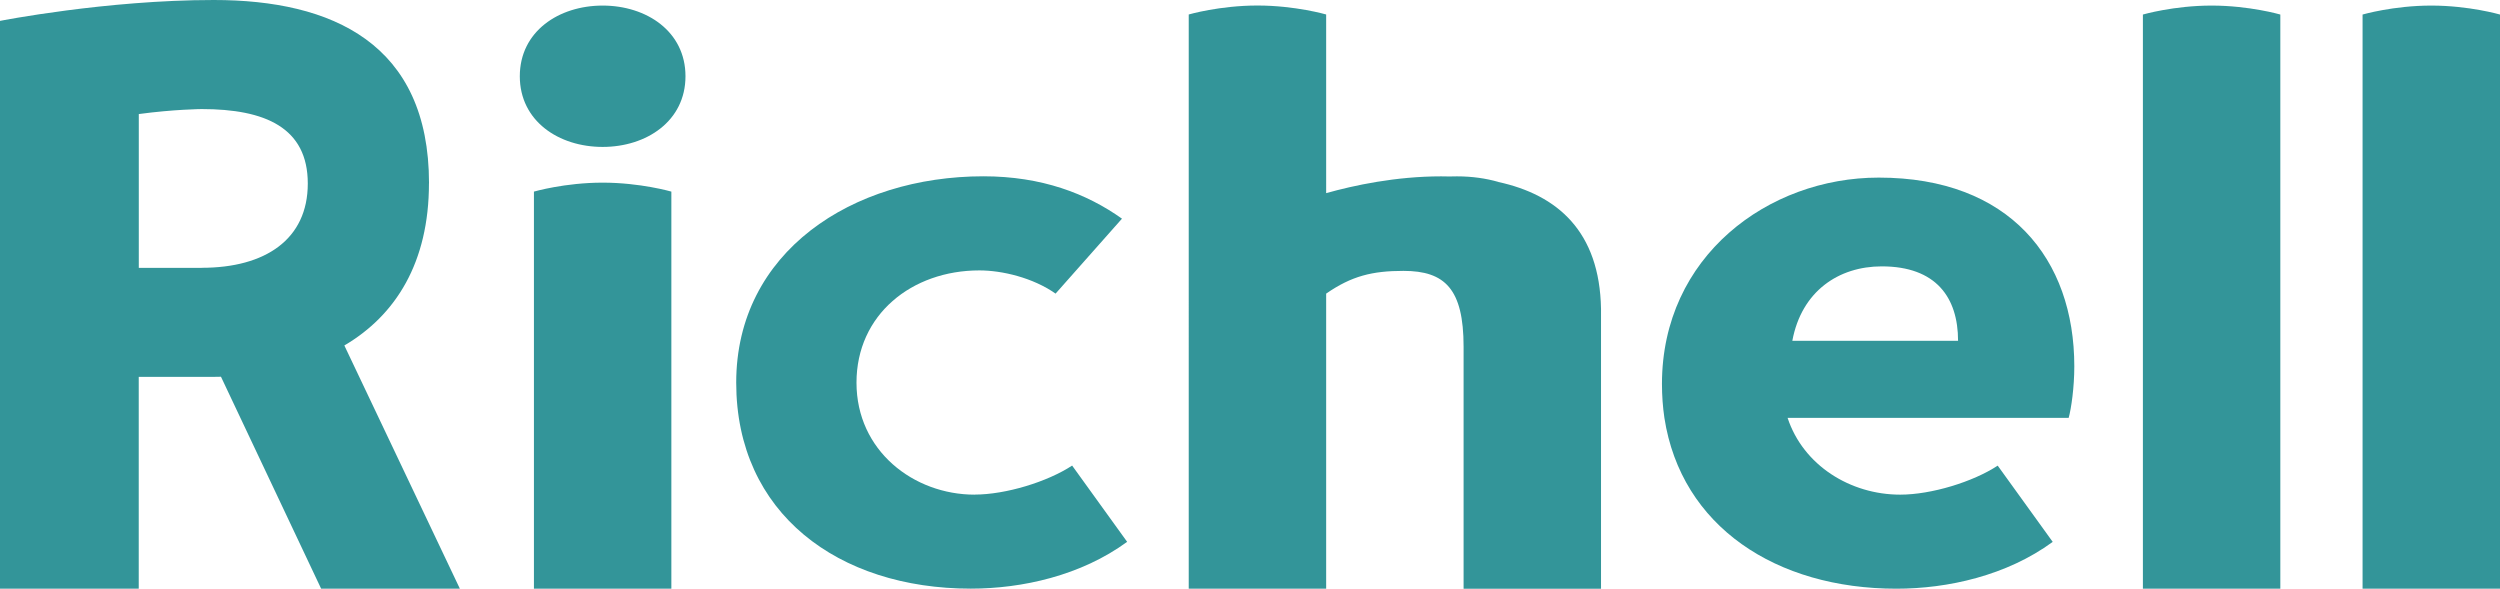 <?xml version="1.0" encoding="UTF-8"?><svg xmlns="http://www.w3.org/2000/svg" viewBox="0 0 421.31 99.21"><g id="a"/><g id="b"><g id="c"><g><path d="M72.3,30.9C72.3,7.31,55.96,0,36.03,0,17.88,0,0,3.52,0,3.52V99.21H23.38V63.51h12.64c.41,0,.82-.01,1.22-.02l16.88,35.72h23.38l-19.47-40.99c8.65-5.08,14.26-13.97,14.26-27.33Zm-38.31,14.24h-10.6V19.22c5.93-.8,10.6-.84,10.6-.84,10.72,0,17.88,3.14,17.88,12.55s-7.16,14.2-17.88,14.2Z" fill="#339599"/><path d="M164.25,83.36c-10.29,0-19.91-7.4-19.91-18.87s9.32-18.92,20.71-18.92c3.81,0,9.01,1.22,12.84,3.91l11.19-12.63c-5.95-4.23-13.52-7.14-23.36-7.14-22.09,0-41.65,12.73-41.65,34.77s17.22,34.72,39.53,34.72c8.66,0,18.58-2.2,26.35-7.89l-9.27-12.85c-4.15,2.73-11.18,4.89-16.43,4.89Z" fill="#339599"/><path d="M101.56,.94c-7.4,0-13.96,4.36-13.96,11.91s6.56,11.91,13.96,11.91c7.4,0,13.96-4.36,13.96-11.91S108.96,.94,101.56,.94Z" fill="#339599"/><path d="M89.98,32.29V99.21h23.16V32.29s-5.21-1.51-11.58-1.51-11.58,1.51-11.58,1.51Z" fill="#339599"/><path d="M361.13,2.45V99.21h23.16V2.45s-5.21-1.51-11.58-1.51c-6.37,0-11.58,1.51-11.58,1.51Z" fill="#339599"/><path d="M409.73,.94c-6.37,0-11.58,1.51-11.58,1.51V99.21h23.16V2.45s-5.21-1.51-11.58-1.51Z" fill="#339599"/><path d="M252.52,30.66c-2.11-.6-4.43-.94-6.99-.94-.43,0-.86,0-1.28,.02-.46-.01-.92-.02-1.39-.02-7.63,0-14.68,1.51-19.37,2.83V2.44s-5.21-1.51-11.58-1.51-11.58,1.51-11.58,1.51V99.21h23.16V49.48c4.29-2.97,7.78-3.83,13.03-3.83,6.98,0,10.13,3.04,10.13,12.78v40.79h23.16s0-47.04,0-47.16c-.22-13.07-7.37-19.23-17.3-21.39Z" fill="#339599"/><path d="M316.6,29.93c-18.6,0-36.52,13.26-36.52,34.77,0,1.98,.14,3.89,.41,5.72h0c2.83,18.33,18.86,28.79,39.09,28.79,8.66,0,18.58-2.2,26.35-7.89l-9.27-12.85c-4.15,2.73-11.18,4.89-16.43,4.89-8.38,0-16.33-4.91-18.98-12.94h47.37c.44-1.6,.95-5.14,.95-8.68,0-18.09-10.92-31.81-32.97-31.81Zm-14.55,27.5c1.56-8.37,7.82-12.54,15.07-12.54,9.16,0,12.86,5.25,12.86,12.54h-27.93Z" fill="#339599"/></g></g></g></svg>